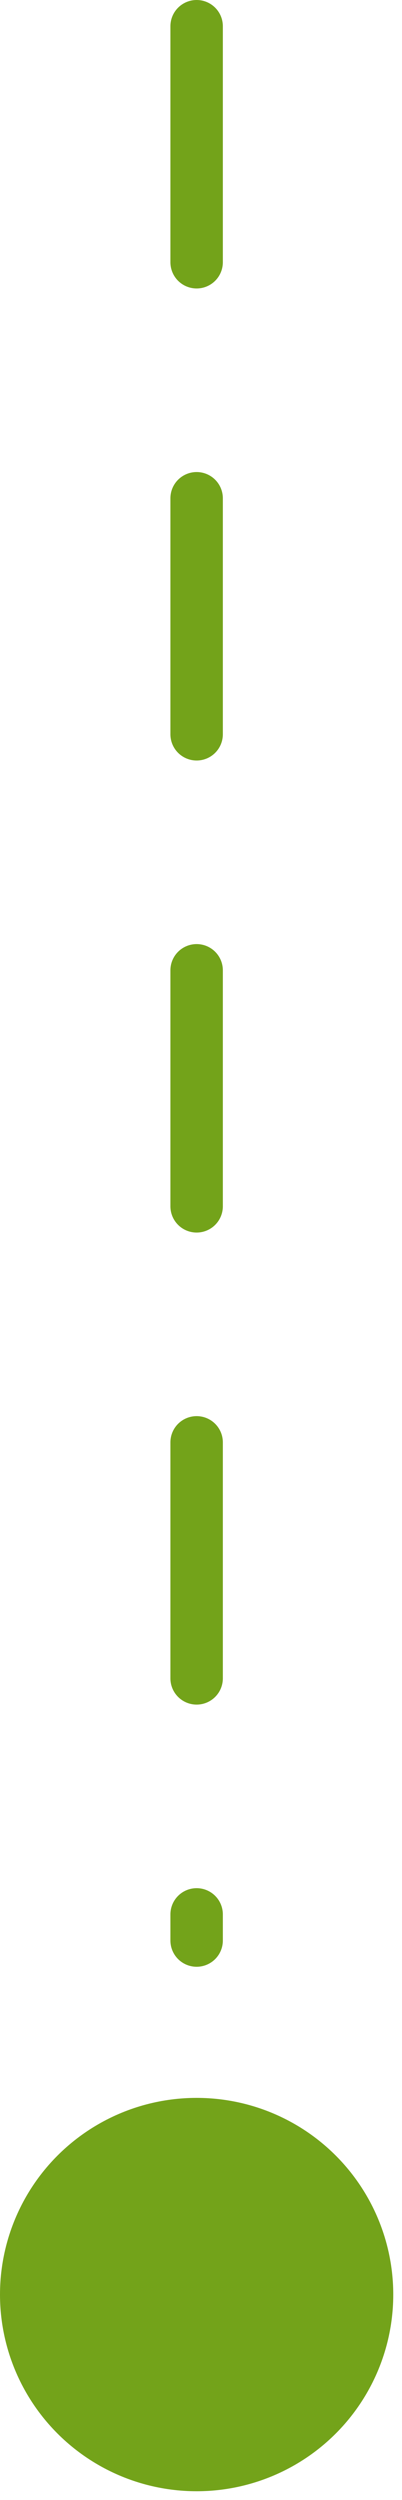 <svg width="23" height="143" viewBox="0 0 23 143" fill="none" xmlns="http://www.w3.org/2000/svg">
<line x1="11.25" y1="1.5" x2="11.25" y2="110.996" stroke="#73A31A" stroke-width="3" stroke-linecap="round" stroke-dasharray="13.5 13.5"/>
<circle cx="11.25" cy="131.245" r="10.875" fill="#73A31A" stroke="#73A31A" stroke-width="0.75"/>
</svg>
